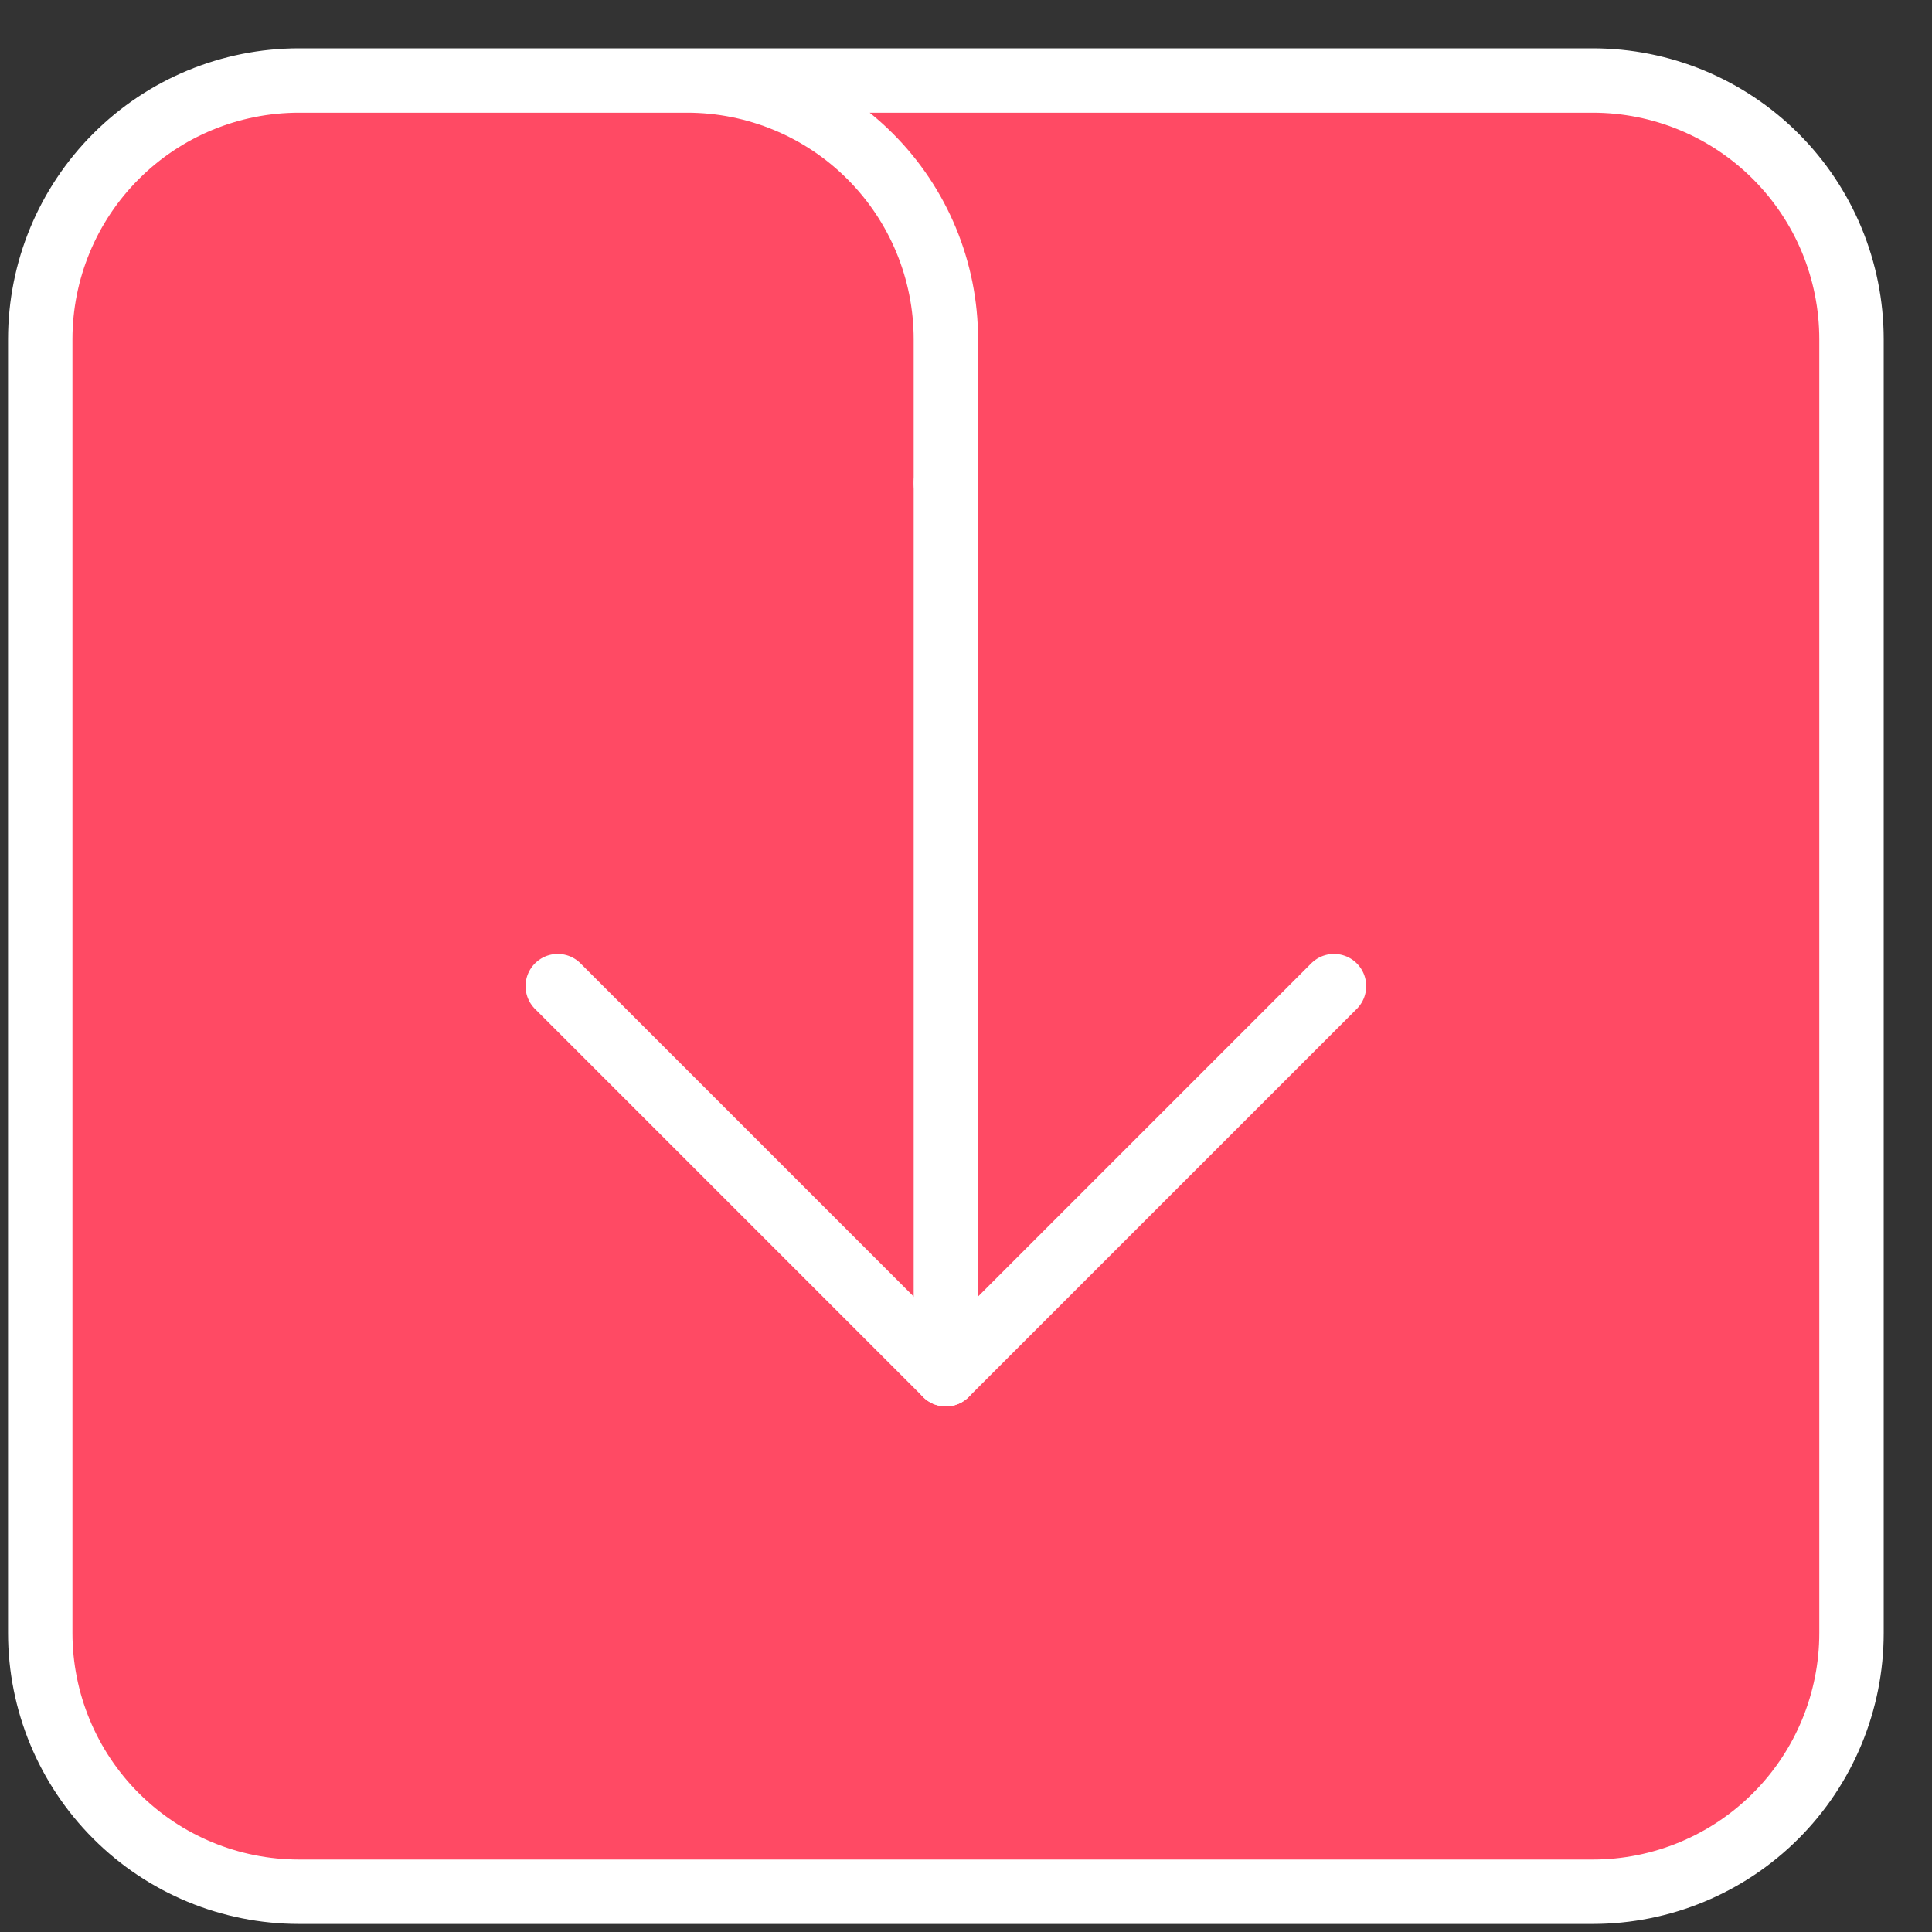 <svg width="48" height="48" viewBox="0 0 48 48" fill="none" xmlns="http://www.w3.org/2000/svg">
<rect x="0" y="0" width="48" height="48" fill="#333333" stroke="none"/>
<path d="M7.429 2H17.071H23.5H29.929H39.571C41.276 2 42.911 2.677 44.117 3.883C45.323 5.088 46 6.724 46 8.429V40.571C46 42.276 45.323 43.911 44.117 45.117C42.911 46.323 41.276 47 39.571 47H7.429C5.724 47 4.088 46.323 2.883 45.117C1.677 43.911 1 42.276 1 40.571V8.429C1 6.724 1.677 5.088 2.883 3.883C4.088 2.677 5.724 2 7.429 2Z" fill="#FF4A64"/>
<path d="M17.071 2C18.776 2 20.412 2.677 21.617 3.883C22.823 5.088 23.5 6.724 23.5 8.429V12M17.071 2H7.429C5.724 2 4.088 2.677 2.883 3.883C1.677 5.088 1 6.724 1 8.429V40.571C1 42.276 1.677 43.911 2.883 45.117C4.088 46.323 5.724 47 7.429 47H39.571C41.276 47 42.911 46.323 44.117 45.117C45.323 43.911 46 42.276 46 40.571V8.429C46 6.724 45.323 5.088 44.117 3.883C42.911 2.677 41.276 2 39.571 2C39.571 2 33.694 2 29.929 2H23.5H17.071Z" stroke="white" stroke-width="1.6" stroke-linecap="round" stroke-linejoin="round"/>
<path d="M13.857 24.5L23.5 34.143L33.143 24.5" stroke="white" stroke-width="1.6" stroke-linecap="round" stroke-linejoin="round"/>
<path d="M23.5 34.143V12" stroke="white" stroke-width="1.6" stroke-linecap="round" stroke-linejoin="round"/>
</svg>
